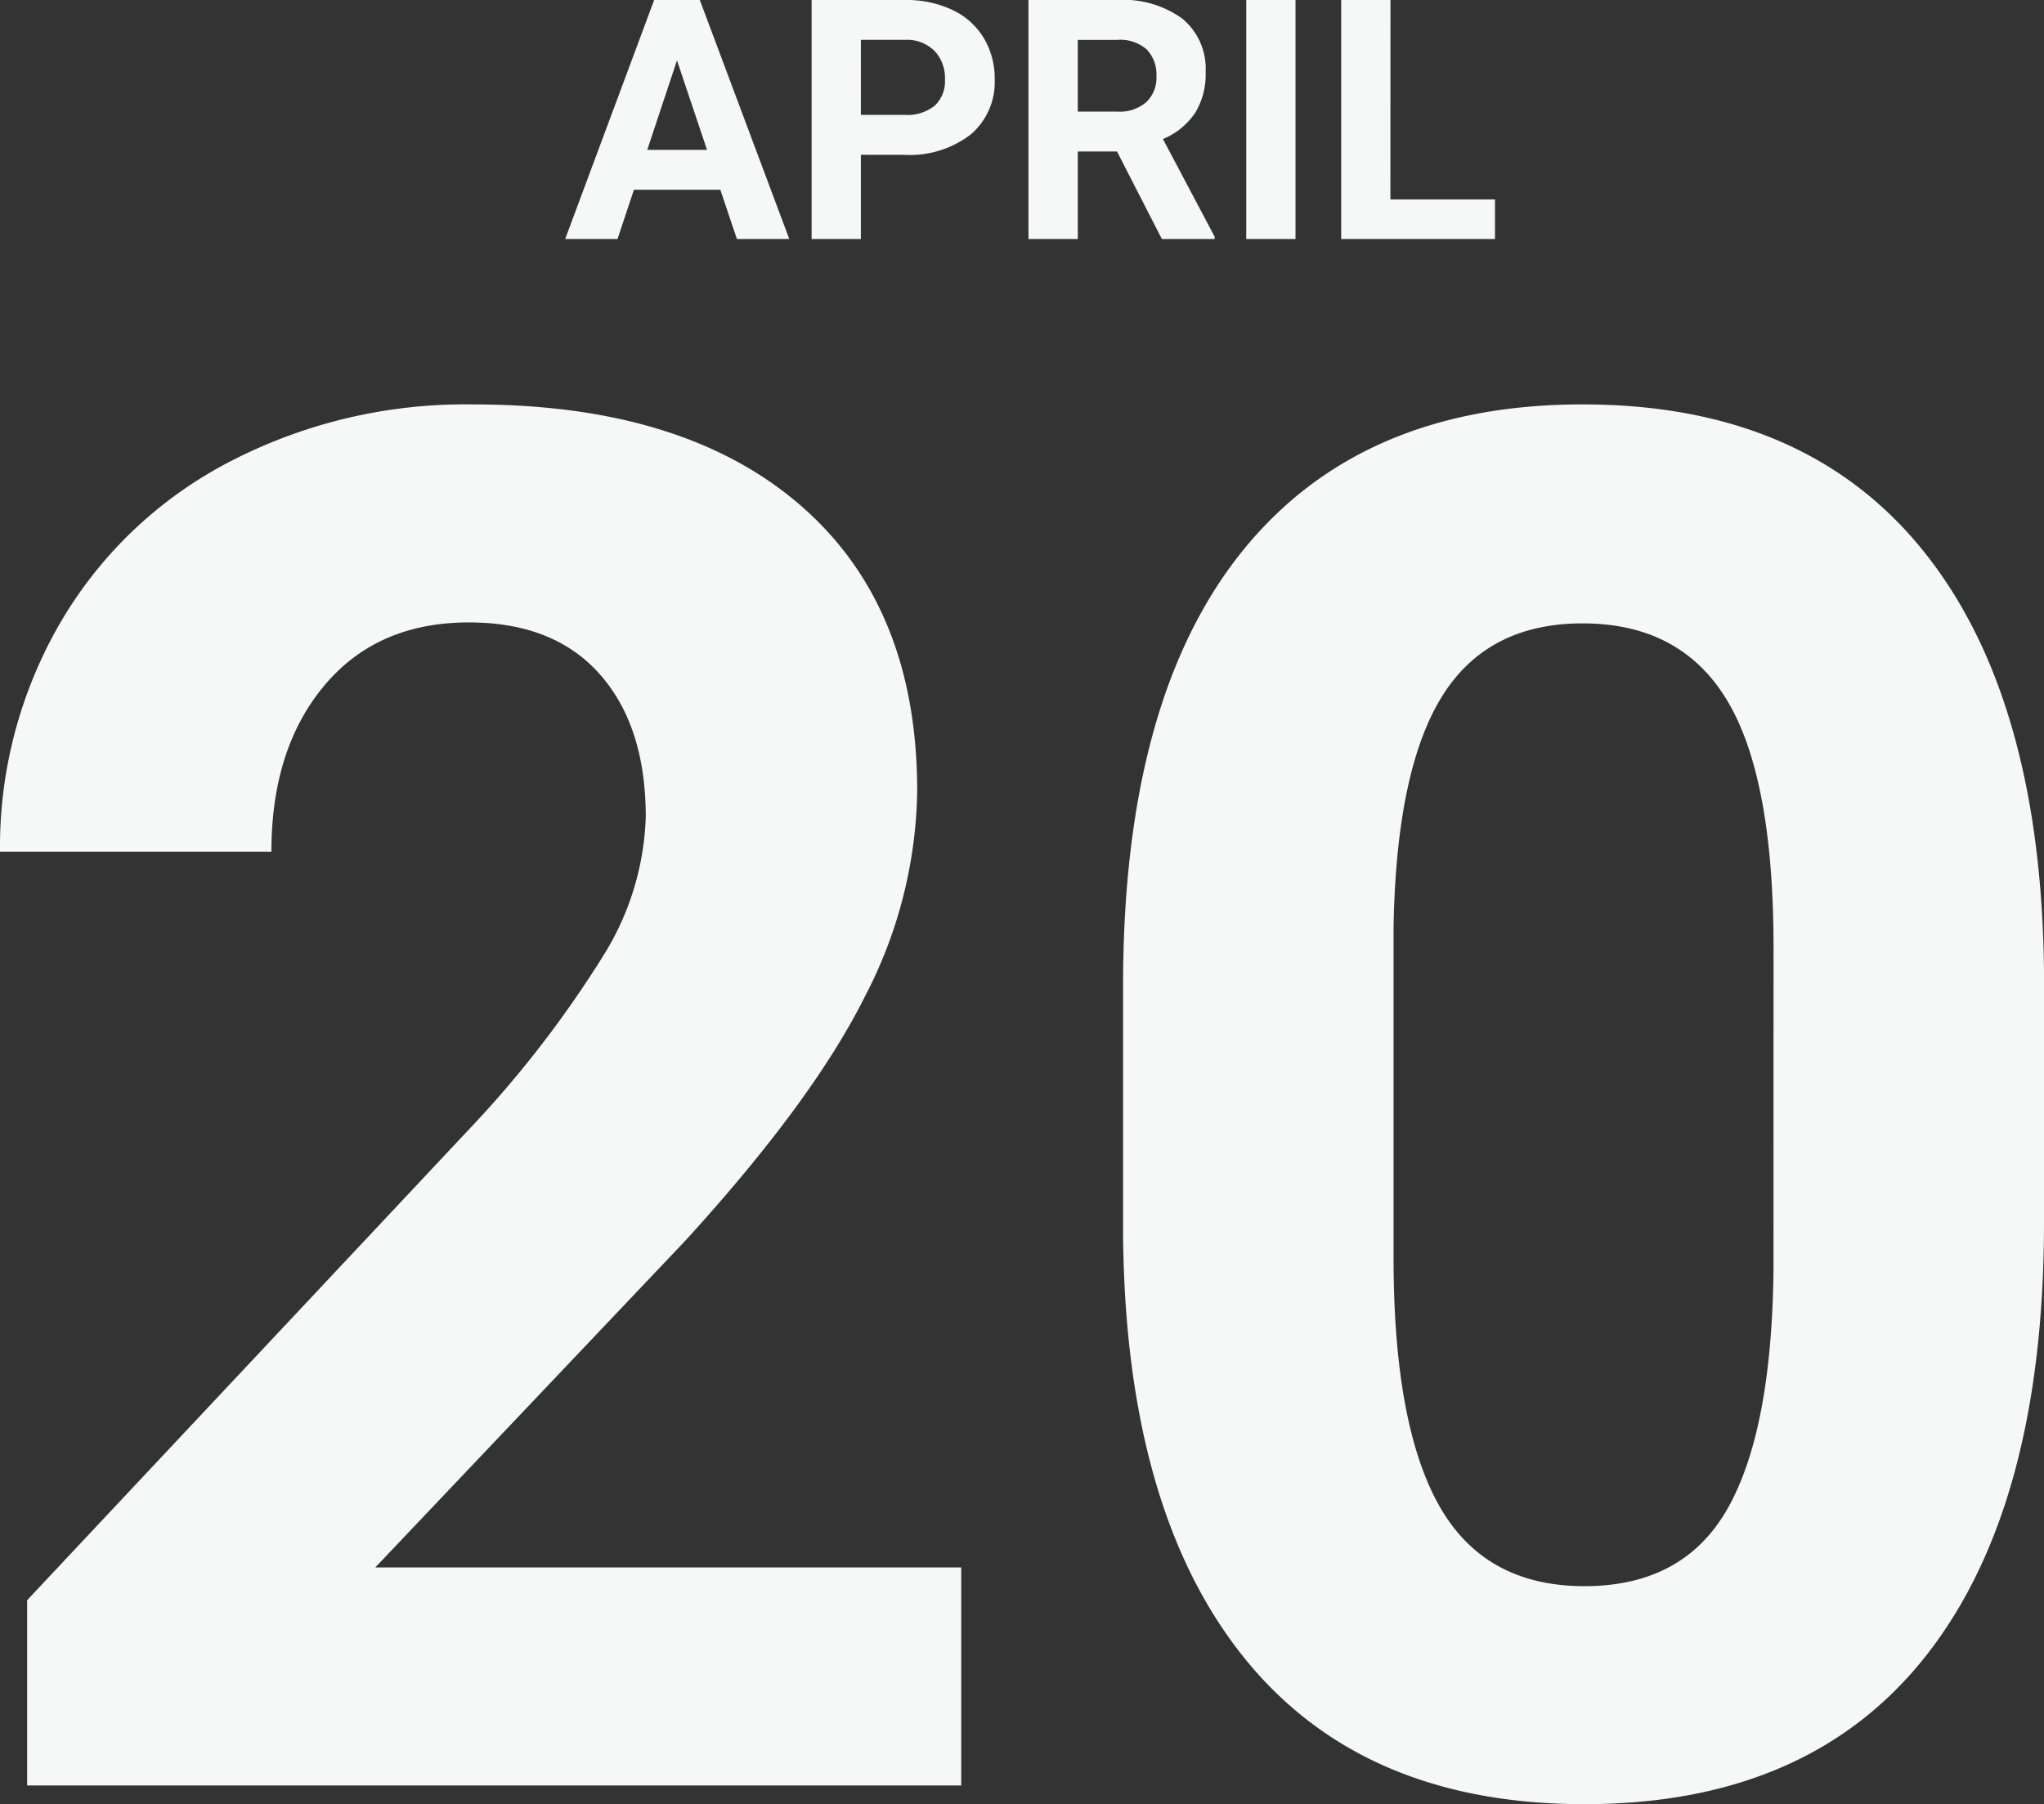 <svg xmlns="http://www.w3.org/2000/svg" width="182.355" height="160.998" viewBox="0 0 182.355 160.998">
  <rect x="0" y="0" width="182.355" height="160.998" fill="#333333" stroke="none"/>
  <g id="Group_8" data-name="Group 8" transform="translate(-1062.845 3476.328)">
    <g id="Group_6" data-name="Group 6" transform="translate(653 -5051)">
      <path id="Path_4" data-name="Path 4" d="M91.6,0H8.266V-16.532L47.593-58.447A97.019,97.019,0,0,0,59.574-73.894a24.817,24.817,0,0,0,3.883-12.524q0-8.1-4.091-12.733t-11.689-4.634q-8.183,0-12.9,5.636T30.059-83.329H5.845a39.855,39.855,0,0,1,5.3-20.29,37.369,37.369,0,0,1,14.988-14.4,45.554,45.554,0,0,1,21.959-5.219q18.787,0,29.182,9.018t10.4,25.466A40.876,40.876,0,0,1,83-70.387q-4.676,9.352-16.031,21.792L39.327-19.455H91.6Zm96.6-50.265q0,25.216-10.437,38.575T147.2,1.67q-19.872,0-30.393-13.109T106.04-49.012V-71.389q0-25.466,10.562-38.659t30.434-13.192q19.872,0,30.393,13.067T188.2-72.642ZM164.07-74.812q0-15.113-4.133-22t-12.9-6.888q-8.517,0-12.566,6.554t-4.3,20.5v29.558q0,14.862,4.05,22.085T147.2-17.785q8.851,0,12.775-6.93t4.091-21.208Z" transform="translate(404 1734)" fill="#f6f7f7"/>
      <path id="Path_3" data-name="Path 3" d="M113.109,26.605H105.4L103.939,31H99.267l7.939-21.328h4.072L119.262,31h-4.673Zm-6.519-3.56h5.332l-2.681-7.983Zm19.058.439V31h-4.395V9.672h8.32a9.626,9.626,0,0,1,4.226.879,6.477,6.477,0,0,1,2.805,2.5,6.964,6.964,0,0,1,.981,3.684,6.124,6.124,0,0,1-2.146,4.944,8.938,8.938,0,0,1-5.94,1.809Zm0-3.56h3.926a3.86,3.86,0,0,0,2.659-.82,2.984,2.984,0,0,0,.916-2.344,3.518,3.518,0,0,0-.923-2.534,3.447,3.447,0,0,0-2.549-1h-4.028ZM148.5,23.192H145V31H140.6V9.672h7.925a8.959,8.959,0,0,1,5.83,1.685,5.814,5.814,0,0,1,2.051,4.761,6.562,6.562,0,0,1-.945,3.64,6.444,6.444,0,0,1-2.864,2.322l4.614,8.716V31H152.5Zm-3.5-3.56h3.545a3.63,3.63,0,0,0,2.563-.842,3.011,3.011,0,0,0,.908-2.322,3.222,3.222,0,0,0-.857-2.373,3.561,3.561,0,0,0-2.629-.864H145ZM164.423,31h-4.395V9.672h4.395Zm8.467-3.53h9.331V31H168.5V9.672h4.395Z" transform="translate(361 1565)" fill="#f6f7f7"/>
    </g>
  </g>
</svg>
